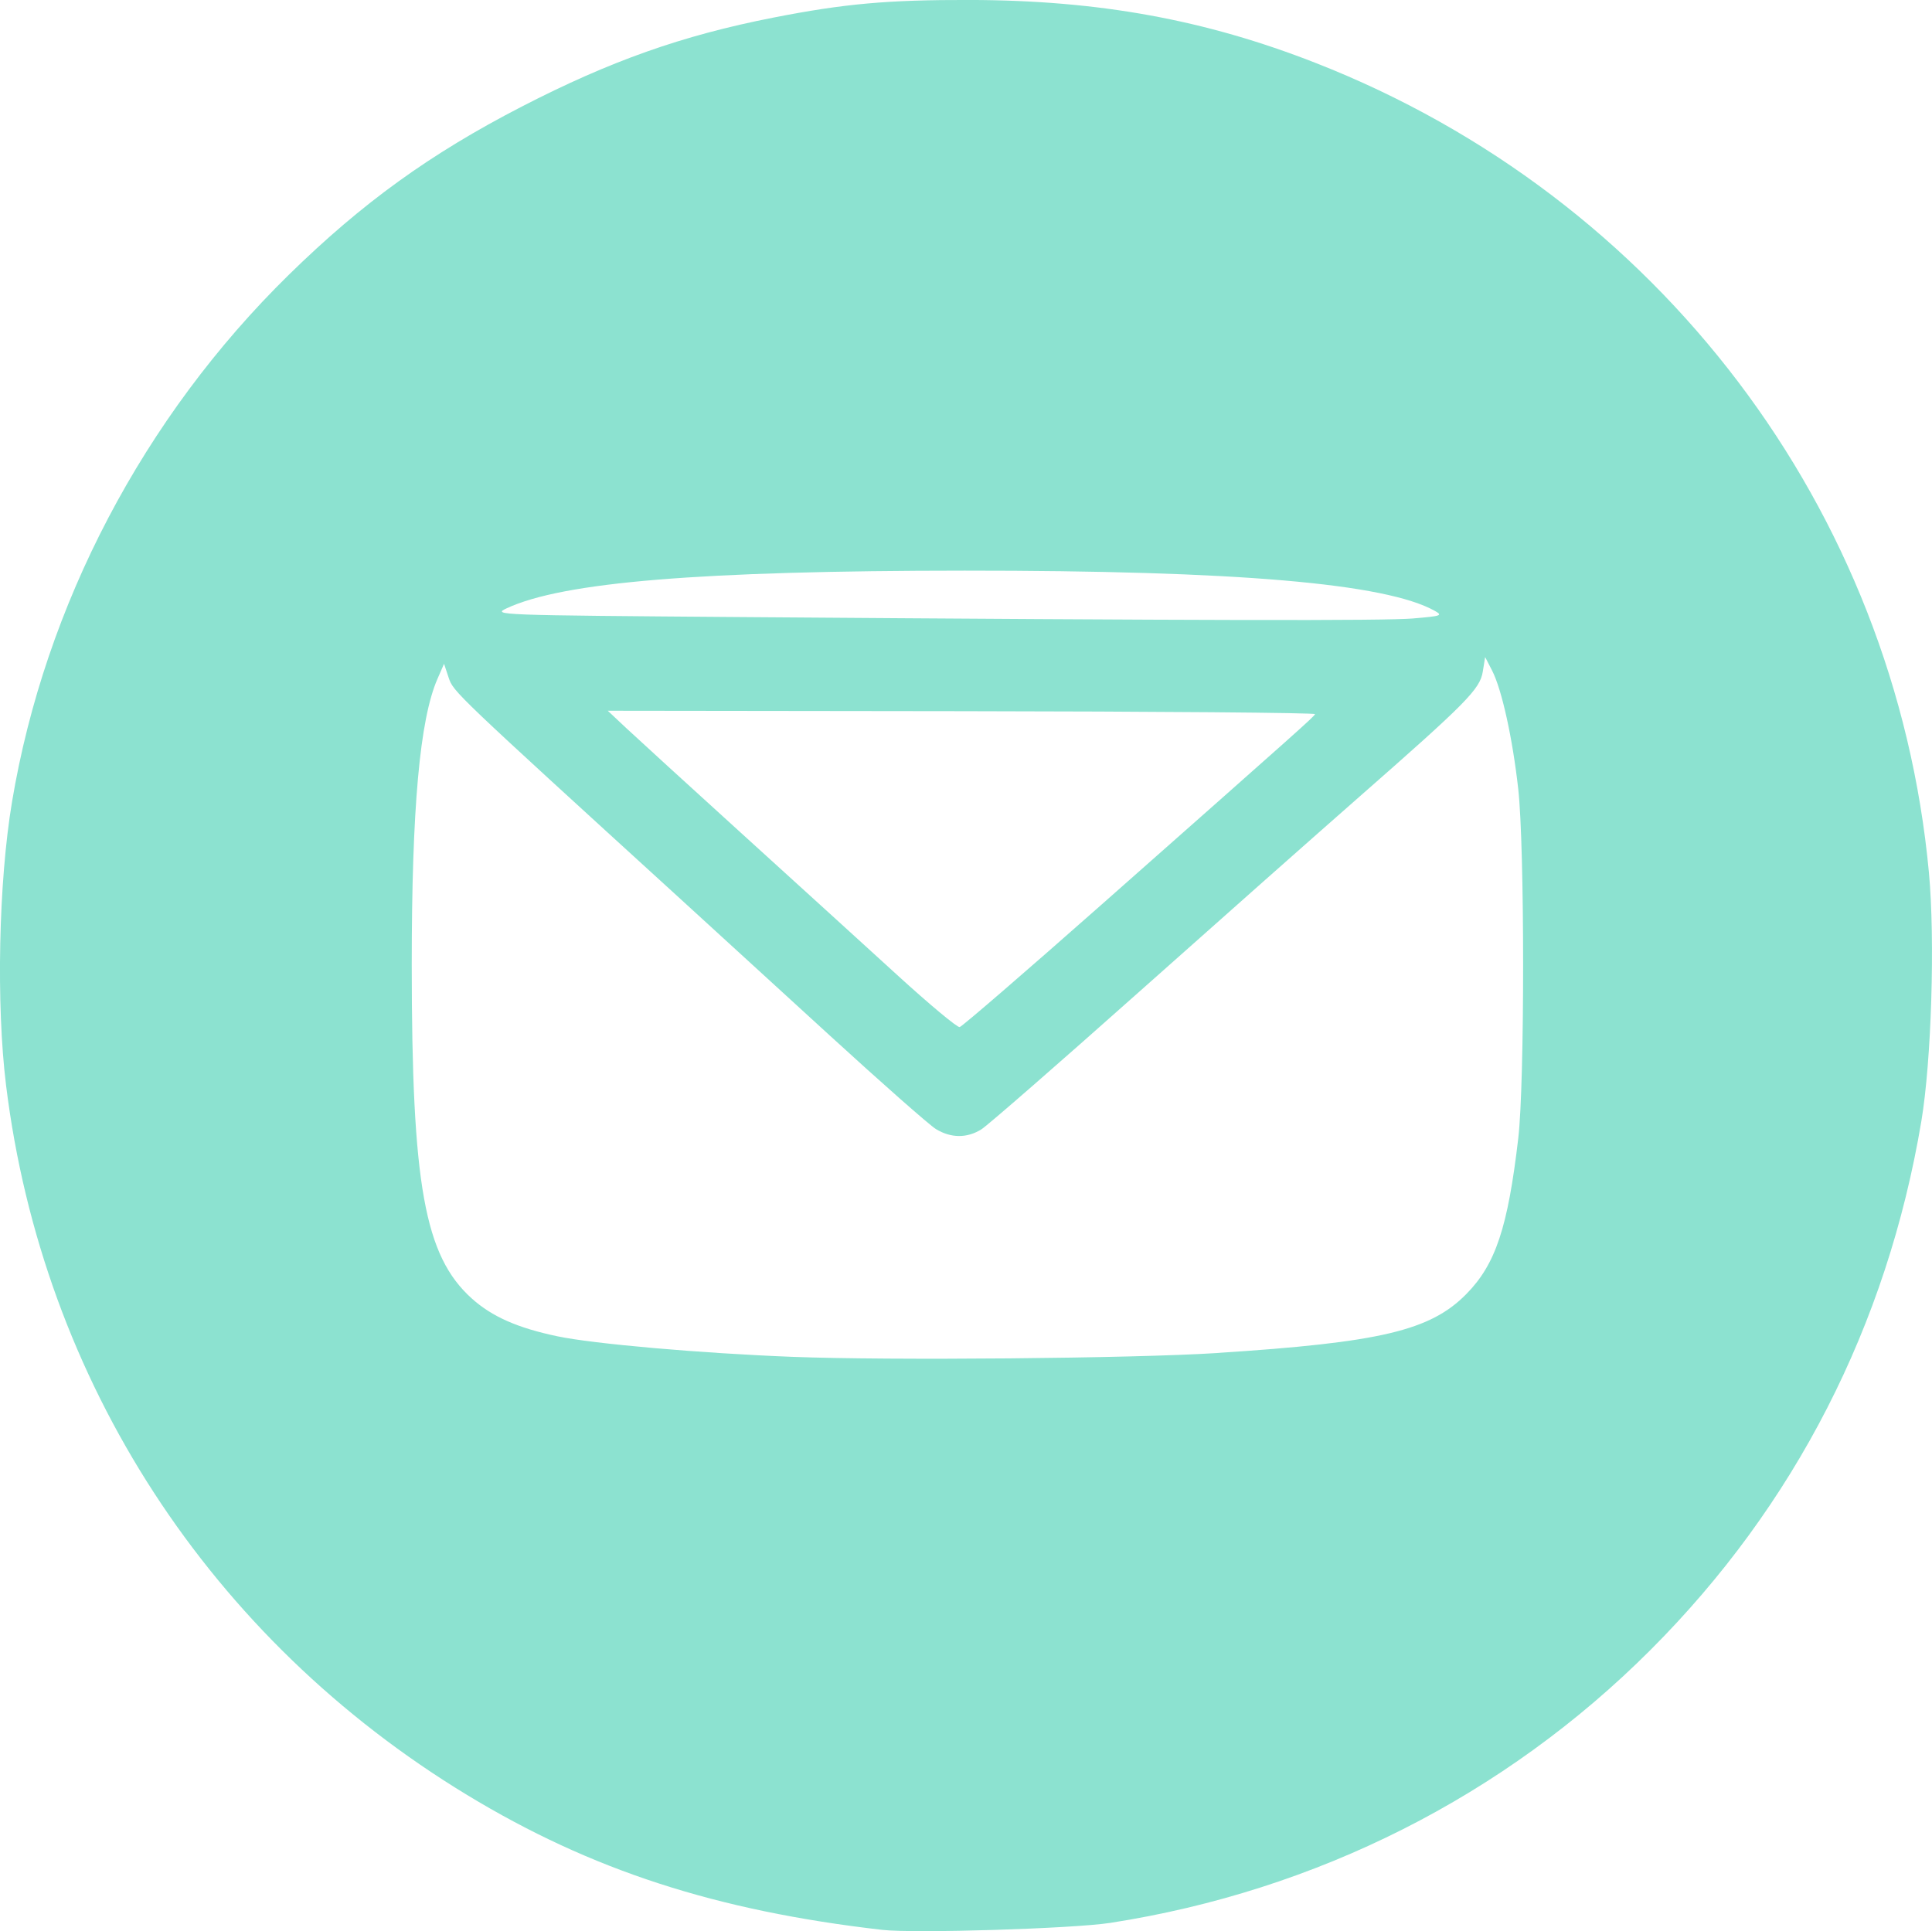 <?xml version="1.0" encoding="UTF-8" standalone="no"?>
<!-- Created with Inkscape (http://www.inkscape.org/) -->

<svg
   width="124.097pt"
   height="124.056pt"
   viewBox="0 0 43.779 43.764"
   version="1.1"
   id="svg1"
   xml:space="preserve"
   sodipodi:docname="drawing_icons.svg"
   inkscape:version="1.3.2 (091e20e, 2023-11-25, custom)"
   xmlns:inkscape="http://www.inkscape.org/namespaces/inkscape"
   xmlns:sodipodi="http://sodipodi.sourceforge.net/DTD/sodipodi-0.dtd"
   xmlns="http://www.w3.org/2000/svg"
   xmlns:svg="http://www.w3.org/2000/svg"><sodipodi:namedview
     id="namedview1"
     pagecolor="#505050"
     bordercolor="#eeeeee"
     borderopacity="1"
     inkscape:showpageshadow="false"
     inkscape:pageopacity="0"
     inkscape:pagecheckerboard="true"
     inkscape:deskcolor="#d1d1d1"
     inkscape:document-units="mm"
     showborder="false"
     borderlayer="true"
     shape-rendering="auto"
     inkscape:zoom="2.7742893"
     inkscape:cx="69.387141"
     inkscape:cy="82.363437"
     inkscape:window-width="1920"
     inkscape:window-height="1051"
     inkscape:window-x="-9"
     inkscape:window-y="-9"
     inkscape:window-maximized="1"
     inkscape:current-layer="layer2" /><defs
     id="defs1" /><g
     inkscape:label="Layer 1"
     inkscape:groupmode="layer"
     id="layer1"
     transform="translate(-90.166,-88.918)"
     style="display:inline"><path
       style="display:inline;fill:#8ce2d0;fill-opacity:1"
       d="m 110.161,132.654 c -3.766,-0.432 -6.603,-1.354 -9.41,-3.057 -5.822,-3.533 -9.618,-9.374 -10.447,-16.078 -0.227,-1.837 -0.17,-4.612 0.134,-6.427 0.746,-4.464 2.983,-8.723 6.275,-11.949 1.66,-1.626 3.202,-2.74 5.275,-3.809 2.007,-1.035 3.635,-1.611 5.696,-2.016 1.614,-0.317 2.595,-0.405 4.467,-0.401 2.915,0.007 5.325,0.446 7.832,1.429 7.768,3.043 13.125,10.117 13.892,18.344 0.142,1.521 0.058,4.272 -0.172,5.641 -0.777,4.628 -2.87,8.712 -6.14,11.982 -3.307,3.307 -7.559,5.455 -12.236,6.182 -0.846,0.131 -4.44,0.242 -5.165,0.159 z m 7.578,-13.074 c 3.71,-0.239 4.839,-0.506 5.657,-1.339 0.661,-0.673 0.937,-1.504 1.174,-3.529 0.147,-1.256 0.146,-6.606 -0.001,-7.916 -0.129,-1.152 -0.372,-2.253 -0.592,-2.681 l -0.158,-0.307 -0.053,0.33 c -0.064,0.398 -0.363,0.701 -2.809,2.847 -0.931,0.817 -3.179,2.808 -4.995,4.425 -1.816,1.617 -3.416,3.012 -3.556,3.1 -0.325,0.205 -0.691,0.203 -1.031,-0.004 -0.148,-0.09 -1.234,-1.048 -2.413,-2.127 -1.179,-1.08 -2.696,-2.467 -3.371,-3.083 -5.147,-4.696 -5.151,-4.7 -5.258,-5.019 l -0.105,-0.316 -0.148,0.339 c -0.402,0.918 -0.584,2.934 -0.584,6.477 0,4.996 0.289,6.604 1.361,7.568 0.456,0.41 1.037,0.667 1.937,0.856 0.825,0.173 3.236,0.385 5.325,0.466 2.189,0.086 7.725,0.036 9.622,-0.086 z m -2.615,-10.159 c 4.594,-4.061 4.814,-4.257 4.84,-4.319 0.013,-0.032 -3.587,-0.061 -8.001,-0.067 l -8.025,-0.01 0.425,0.399 c 0.234,0.219 1.415,1.298 2.625,2.397 1.21,1.099 2.791,2.537 3.512,3.196 0.722,0.659 1.357,1.189 1.412,1.177 0.055,-0.012 1.5,-1.26 3.212,-2.773 z m 7.077,-6.489 c 0.623,-0.052 0.663,-0.066 0.48,-0.169 -1.113,-0.625 -4.491,-0.915 -10.657,-0.913 -5.984,0.002 -9.108,0.259 -10.378,0.854 -0.327,0.153 -0.243,0.156 5.298,0.198 10.56,0.079 14.576,0.087 15.257,0.031 z"
       id="path2"
       inkscape:export-filename="icon_email_.svg"
       inkscape:export-xdpi="96.01"
       inkscape:export-ydpi="96.01" /></g><g
     inkscape:groupmode="layer"
     id="layer2"
     inkscape:label="Layer 2"
     style="display:none"
     transform="translate(-4.562,-4.559)"><path
       style="display:inline;fill:#ffffff;fill-opacity:1"
       d="m 25.258,48.356 c -3.048,-0.156 -5.728,-0.861 -8.509,-2.237 C 14.364,44.939 12.559,43.624 10.721,41.728 9.031,39.984 7.897,38.38 6.799,36.177 5.093,32.758 4.432,29.41 4.615,25.121 4.764,21.619 5.907,17.98 7.826,14.899 9.545,12.14 12.024,9.653 14.844,7.857 c 0.967,-0.616 3.224,-1.693 4.359,-2.081 2.513,-0.859 4.518,-1.186 7.259,-1.186 4.763,0 8.902,1.315 12.772,4.057 4.8,3.401 8.054,8.754 8.935,14.697 0.184,1.242 0.246,3.775 0.125,5.125 -0.501,5.598 -3.221,10.922 -7.444,14.569 -3.61,3.118 -8.368,5.078 -12.84,5.29 -0.466,0.022 -1.018,0.051 -1.228,0.064 -0.21,0.013 -0.895,-0.003 -1.524,-0.035 z m -5.27,-18.472 0.022,-7.345 h -2.244 -2.244 v 7.31 c 0,4.02 0.026,7.336 0.058,7.367 0.032,0.032 1.032,0.048 2.223,0.035 l 2.165,-0.023 z m 6.88,3.069 c 0.046,-4.541 0.041,-4.484 0.471,-5.172 0.289,-0.463 0.931,-0.983 1.463,-1.185 0.718,-0.273 1.727,-0.255 2.334,0.042 0.539,0.264 1.096,0.84 1.343,1.389 0.224,0.497 0.3,2.055 0.309,6.301 l 0.006,2.942 h 2.159 2.159 v -5.316 c 0,-5.852 0.006,-5.773 -0.532,-6.873 -0.383,-0.782 -1.351,-1.749 -2.157,-2.153 -0.957,-0.48 -1.531,-0.58 -3.111,-0.542 -1.206,0.029 -1.424,0.058 -1.988,0.26 -0.76,0.272 -1.661,0.869 -2.121,1.405 l -0.335,0.391 -5.46e-4,-0.953 -5.47e-4,-0.953 h -2.201 -2.201 v 7.31 c 0,4.02 0.026,7.336 0.058,7.367 0.032,0.032 1.013,0.048 2.18,0.035 l 2.122,-0.023 z M 18.658,20.259 c 0.651,-0.247 1.132,-0.688 1.445,-1.326 0.662,-1.344 0.146,-2.853 -1.219,-3.569 -0.381,-0.2 -0.541,-0.232 -1.161,-0.232 -0.616,0 -0.781,0.032 -1.143,0.224 -0.544,0.288 -0.999,0.763 -1.244,1.297 -0.28,0.612 -0.277,1.705 0.007,2.241 0.403,0.76 0.819,1.143 1.522,1.402 0.461,0.17 1.293,0.152 1.793,-0.038 z"
       id="path1"
       inkscape:export-filename="icon_linkedin_.svg"
       inkscape:export-xdpi="96.01"
       inkscape:export-ydpi="96.01" /></g><g
     inkscape:groupmode="layer"
     id="layer3"
     inkscape:label="Layer 3"
     style="display:none"
     transform="translate(-4.562,-4.559)"><path
       style="display:inline;fill:#ffffff;fill-opacity:1"
       d="M 25.286,48.264 C 17.795,47.896 10.954,43.597 7.32,36.975 6.065,34.688 5.235,32.226 4.823,29.567 c -0.215,-1.386 -0.214,-4.972 0.001,-6.35 0.747,-4.783 2.858,-8.983 6.192,-12.324 3.28,-3.286 7.557,-5.46 12.153,-6.178 1.206,-0.189 4.346,-0.26 5.641,-0.128 3.52,0.358 6.885,1.57 9.87,3.555 2.562,1.704 4.773,3.968 6.452,6.609 0.54,0.85 1.662,3.146 2.037,4.171 1.455,3.971 1.66,8.85 0.554,13.141 -0.335,1.301 -0.742,2.383 -1.432,3.813 -1.162,2.409 -2.369,4.106 -4.279,6.016 -1.882,1.882 -3.472,3.022 -5.847,4.192 -3.38,1.665 -6.926,2.376 -10.88,2.182 z m 1.663,-7.504 c 0.146,-0.08 0.85,-0.792 1.565,-1.584 0.715,-0.792 2.805,-3.092 4.645,-5.111 4.173,-4.58 4.053,-4.437 4.564,-5.464 0.776,-1.561 0.99,-2.556 0.918,-4.261 -0.052,-1.229 -0.228,-1.958 -0.733,-3.036 -1.422,-3.035 -4.608,-5.348 -8.437,-6.125 -4.721,-0.957 -9.654,0.441 -12.624,3.579 -2.69,2.842 -3.275,6.442 -1.592,9.791 0.445,0.885 0.833,1.412 2.125,2.881 1.148,1.306 3.715,4.287 4.774,5.543 1.411,1.675 3.155,3.596 3.417,3.763 0.334,0.214 1.007,0.225 1.379,0.022 z"
       id="path14"
       inkscape:export-filename="icon_maps_.svg"
       inkscape:export-xdpi="96.01"
       inkscape:export-ydpi="96.01" /></g></svg>
